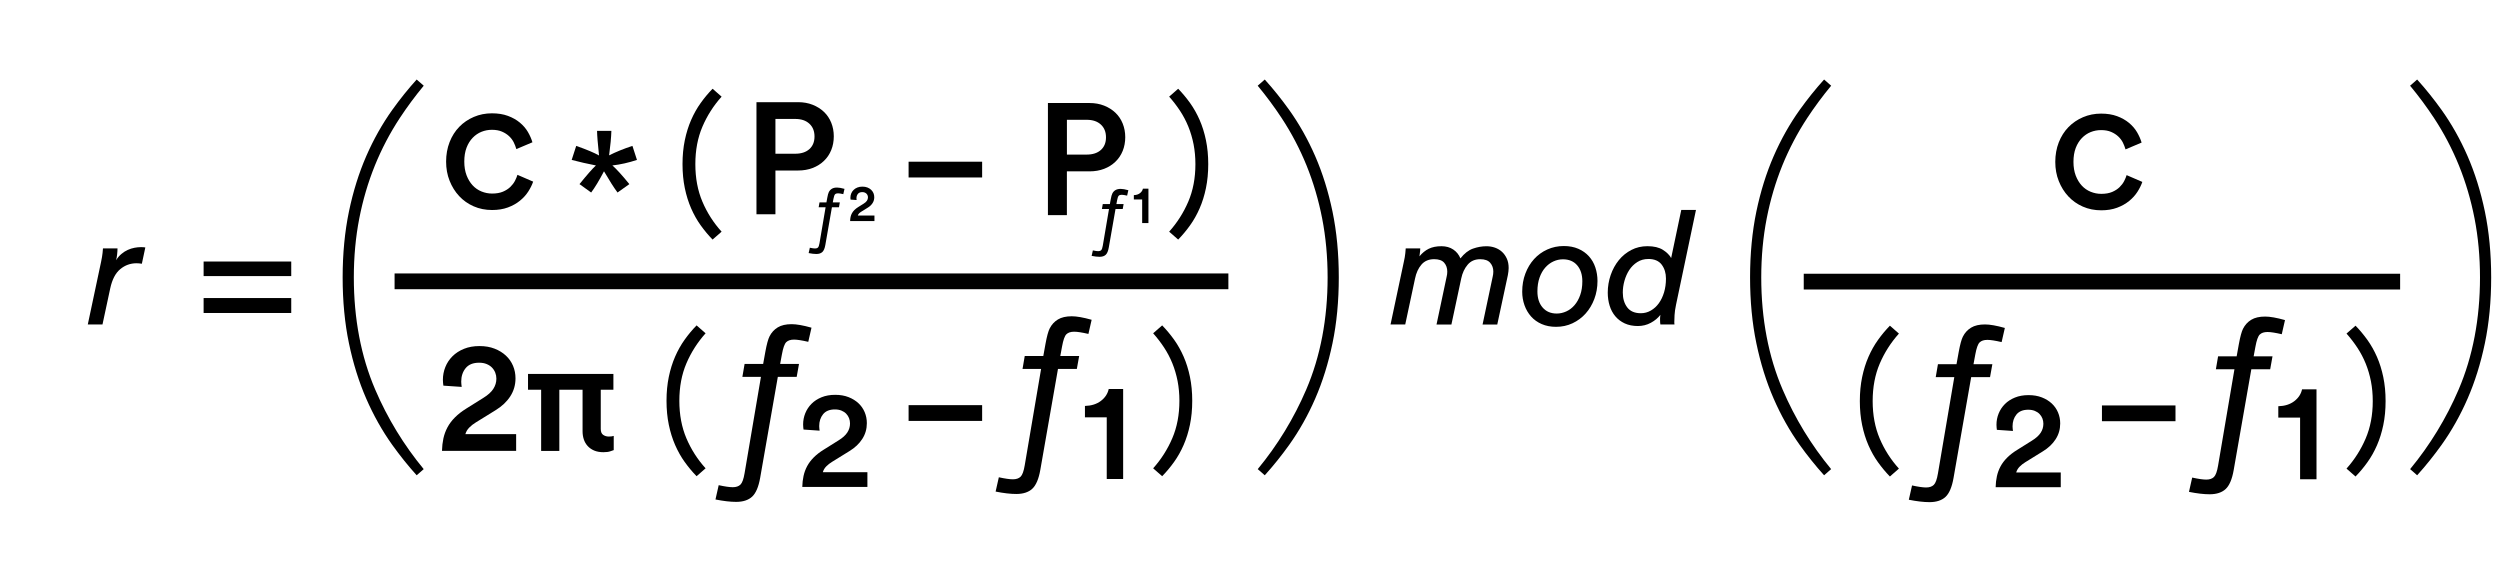 <?xml version="1.0" encoding="UTF-8"?> <svg xmlns="http://www.w3.org/2000/svg" id="Layer_1" data-name="Layer 1" viewBox="0 0 937.19 216"><defs><style> .cls-1 { fill: #000; stroke-width: 0px; } </style></defs><path class="cls-1" d="M184.41,48.66c-1.37,0-2.67.25-3.9.74s-2.33,1.24-3.3,2.24-1.74,2.23-2.31,3.72c-.57,1.49-.85,3.23-.85,5.21s.29,3.65.85,5.14c.57,1.49,1.33,2.74,2.27,3.76.94,1.02,2.06,1.79,3.33,2.31,1.28.52,2.6.78,3.97.78,1.61,0,2.97-.24,4.08-.71s2.03-1.07,2.77-1.78c.73-.71,1.31-1.48,1.74-2.3.42-.83.73-1.57.92-2.23l5.89,2.55c-.42,1.23-1.04,2.47-1.84,3.72-.81,1.26-1.84,2.4-3.12,3.44-1.28,1.04-2.78,1.88-4.51,2.52s-3.7.96-5.92.96c-2.51,0-4.81-.46-6.92-1.39-2.1-.92-3.91-2.2-5.43-3.83-1.52-1.63-2.71-3.55-3.58-5.74-.88-2.2-1.31-4.6-1.31-7.2s.44-5.08,1.31-7.31c.87-2.22,2.08-4.13,3.62-5.71,1.54-1.58,3.36-2.82,5.46-3.72,2.1-.9,4.37-1.35,6.78-1.35,2.27,0,4.27.32,6,.96s3.22,1.48,4.47,2.52c1.25,1.04,2.26,2.21,3.02,3.51.76,1.3,1.32,2.59,1.7,3.87l-6.03,2.55c-.24-.85-.57-1.7-.99-2.55-.43-.85-1.01-1.62-1.74-2.3-.74-.69-1.62-1.25-2.66-1.7-1.04-.45-2.3-.68-3.76-.68Z"></path><rect class="cls-1" x="147.92" y="102.51" width="312.57" height="5.91"></rect><path class="cls-1" d="M214.31,59.95l1.7-5.26c3.92,1.38,6.77,2.58,8.55,3.59-.47-4.47-.72-7.54-.74-9.22h5.37c-.07,2.44-.36,5.5-.85,9.18,2.54-1.28,5.45-2.47,8.74-3.55l1.7,5.26c-3.13,1.04-6.21,1.73-9.22,2.07,1.51,1.31,3.63,3.64,6.37,7l-4.44,3.15c-1.43-1.95-3.12-4.6-5.07-7.96-1.83,3.48-3.43,6.13-4.81,7.96l-4.37-3.15c2.86-3.53,4.91-5.86,6.15-7-3.18-.62-6.21-1.31-9.07-2.07Z"></path><path class="cls-1" d="M290.69,63.91v16.42h-7.11v-42.03h15.59c2.02,0,3.84.33,5.48.98s3.05,1.54,4.24,2.67c1.19,1.13,2.09,2.48,2.73,4.06.63,1.58.95,3.28.95,5.1s-.32,3.57-.95,5.13c-.63,1.56-1.54,2.92-2.73,4.06-1.19,1.15-2.6,2.04-4.24,2.67-1.64.63-3.47.95-5.48.95h-8.48ZM298.1,57.63c2.25,0,4.02-.57,5.31-1.72,1.28-1.15,1.93-2.73,1.93-4.74s-.64-3.62-1.93-4.8c-1.29-1.19-3.05-1.78-5.31-1.78h-7.41v13.04h7.41Z"></path><path class="cls-1" d="M399.95,64.23v16.42h-7.11v-42.03h15.59c2.02,0,3.84.33,5.48.98,1.64.65,3.05,1.54,4.24,2.67,1.19,1.13,2.09,2.48,2.73,4.06.63,1.58.95,3.28.95,5.1s-.32,3.57-.95,5.13c-.63,1.56-1.54,2.92-2.73,4.06-1.19,1.15-2.6,2.04-4.24,2.67-1.64.63-3.47.95-5.48.95h-8.48ZM407.37,57.95c2.25,0,4.02-.57,5.31-1.72,1.28-1.15,1.93-2.73,1.93-4.74s-.64-3.62-1.93-4.8c-1.29-1.19-3.05-1.78-5.31-1.78h-7.41v13.04h7.41Z"></path><g><path class="cls-1" d="M166.21,144.56c-.04-.28-.08-.61-.12-1.01-.04-.39-.06-.79-.06-1.19,0-1.66.31-3.25.92-4.77.61-1.52,1.5-2.86,2.67-4.03,1.17-1.17,2.6-2.09,4.3-2.79,1.7-.69,3.64-1.04,5.81-1.04s4.03.33,5.69.98c1.66.65,3.07,1.52,4.24,2.61,1.17,1.09,2.05,2.36,2.67,3.82.61,1.46.92,3.02.92,4.68,0,2.49-.65,4.74-1.96,6.76-1.3,2.01-3.12,3.73-5.45,5.16l-7.47,4.62c-.91.55-1.72,1.19-2.43,1.9-.71.71-1.21,1.54-1.48,2.49h19.03v6.28h-27.8c.04-1.66.22-3.22.53-4.68.32-1.46.83-2.85,1.54-4.18.71-1.32,1.65-2.57,2.82-3.73,1.17-1.17,2.58-2.26,4.24-3.29l6.34-3.97c1.74-1.07,2.99-2.19,3.76-3.38.77-1.19,1.16-2.47,1.16-3.85,0-.79-.14-1.54-.42-2.25-.28-.71-.68-1.34-1.22-1.9-.53-.55-1.21-1-2.02-1.33-.81-.34-1.75-.5-2.82-.5-2.25,0-3.93.68-5.04,2.04-1.11,1.36-1.66,3.05-1.66,5.07,0,.32.02.64.06.98.04.34.08.66.12.98l-6.88-.47Z"></path><path class="cls-1" d="M230.06,168.74c-.24.08-.67.23-1.3.45-.63.22-1.48.33-2.55.33-1.34,0-2.5-.21-3.47-.62-.97-.42-1.78-.98-2.43-1.69-.65-.71-1.14-1.54-1.45-2.49-.32-.95-.47-1.98-.47-3.08v-15.53h-8.71v22.94h-6.82v-22.94h-4.92v-5.93h32.01v5.93h-4.74v14.7c0,1.07.31,1.81.92,2.22.61.42,1.31.62,2.1.62s1.36-.08,1.84-.24v5.33Z"></path></g><g><path class="cls-1" d="M268.21,187.25l1.21-5.37c2.33.51,4.09.76,5.27.76,1.25,0,2.21-.32,2.88-.97s1.19-2.08,1.56-4.3l6.13-36.1h-6.96l.83-4.85h6.96l.83-4.61c.51-2.77,1.03-4.68,1.56-5.72.72-1.43,1.74-2.55,3.07-3.36s3.07-1.21,5.21-1.21c1.85,0,4.33.44,7.45,1.32l-1.21,5.3c-2.38-.55-4.16-.83-5.34-.83-1.29,0-2.26.32-2.91.95s-1.19,2.17-1.63,4.59l-.66,3.57h7.07l-.87,4.85h-7.07l-6.62,37.83c-.6,3.42-1.61,5.78-3.01,7.08s-3.41,1.96-5.99,1.96c-2.17,0-4.76-.3-7.76-.9Z"></path><path class="cls-1" d="M301.22,161.02c-.03-.24-.07-.54-.1-.88-.04-.35-.05-.69-.05-1.04,0-1.46.27-2.85.81-4.19.54-1.33,1.32-2.51,2.34-3.54s2.28-1.84,3.77-2.45c1.49-.61,3.19-.91,5.1-.91s3.54.29,5,.86,2.7,1.34,3.72,2.29c1.02.96,1.8,2.07,2.34,3.36.54,1.28.81,2.65.81,4.11,0,2.19-.57,4.16-1.72,5.93-1.14,1.77-2.74,3.28-4.79,4.53l-6.56,4.06c-.8.49-1.51,1.04-2.13,1.67s-1.06,1.35-1.3,2.19h16.71v5.52h-24.41c.03-1.46.19-2.83.47-4.11.28-1.28.73-2.51,1.35-3.67.62-1.16,1.45-2.25,2.47-3.28,1.02-1.02,2.26-1.99,3.72-2.89l5.57-3.49c1.53-.94,2.63-1.93,3.3-2.97.68-1.04,1.01-2.17,1.01-3.38,0-.69-.12-1.35-.36-1.98-.24-.62-.6-1.18-1.07-1.67-.47-.49-1.06-.88-1.77-1.17s-1.54-.44-2.47-.44c-1.98,0-3.45.6-4.42,1.79-.97,1.2-1.46,2.68-1.46,4.45,0,.28.02.56.05.86.03.3.07.58.1.86l-6.04-.42Z"></path><path class="cls-1" d="M373.23,184.29l1.21-5.37c2.33.51,4.09.76,5.27.76,1.25,0,2.21-.32,2.88-.97s1.19-2.08,1.56-4.3l6.13-36.1h-6.96l.83-4.85h6.96l.83-4.61c.51-2.77,1.03-4.68,1.56-5.72.72-1.43,1.74-2.55,3.07-3.36s3.07-1.21,5.21-1.21c1.85,0,4.33.44,7.45,1.32l-1.21,5.3c-2.38-.55-4.16-.83-5.34-.83-1.29,0-2.26.32-2.91.95s-1.19,2.17-1.63,4.59l-.66,3.57h7.07l-.87,4.85h-7.07l-6.62,37.83c-.6,3.42-1.61,5.78-3.01,7.08s-3.41,1.96-5.99,1.96c-2.17,0-4.76-.3-7.76-.9Z"></path><path class="cls-1" d="M414.89,179.56v-23.11h-8.17v-4.27c2.43-.07,4.42-.7,5.99-1.9s2.53-2.68,2.92-4.45h5.41v33.73h-6.14Z"></path><path class="cls-1" d="M249.86,150.25c0-3.24.29-6.23.86-8.98.57-2.75,1.36-5.28,2.37-7.59,1.01-2.31,2.2-4.44,3.59-6.37,1.38-1.94,2.87-3.71,4.45-5.33l3.38,2.96c-3.04,3.4-5.44,7.16-7.2,11.29-1.76,4.13-2.64,8.8-2.64,14.02s.88,9.9,2.64,14.05c1.76,4.15,4.16,7.9,7.2,11.26l-3.38,2.96c-1.58-1.62-3.06-3.4-4.45-5.33s-2.58-4.06-3.59-6.37c-1.01-2.31-1.8-4.84-2.37-7.59-.57-2.75-.86-5.74-.86-8.98Z"></path><rect class="cls-1" x="340.61" y="151.88" width="27.57" height="5.91"></rect><path class="cls-1" d="M446.94,150.25c0,3.24-.29,6.23-.86,8.98s-1.36,5.28-2.37,7.59c-1.01,2.31-2.2,4.44-3.59,6.37-1.38,1.94-2.87,3.71-4.45,5.33l-3.38-2.96c3-3.36,5.39-7.11,7.17-11.26s2.67-8.83,2.67-14.05c0-2.61-.23-5.08-.68-7.41-.46-2.33-1.11-4.54-1.96-6.64s-1.89-4.07-3.11-5.93c-1.22-1.86-2.59-3.63-4.09-5.33l3.38-2.96c1.58,1.62,3.06,3.4,4.45,5.33,1.38,1.94,2.58,4.06,3.59,6.37,1.01,2.31,1.8,4.84,2.37,7.59s.86,5.74.86,8.98Z"></path></g><path class="cls-1" d="M255.86,61.54c0-3.24.29-6.23.86-8.98.57-2.75,1.36-5.28,2.37-7.59,1.01-2.31,2.2-4.44,3.59-6.37,1.38-1.94,2.87-3.71,4.45-5.33l3.38,2.96c-3.04,3.4-5.44,7.16-7.2,11.29-1.76,4.13-2.64,8.8-2.64,14.02s.88,9.9,2.64,14.05c1.76,4.15,4.16,7.9,7.2,11.26l-3.38,2.96c-1.58-1.62-3.06-3.4-4.45-5.33s-2.58-4.06-3.59-6.37c-1.01-2.31-1.8-4.84-2.37-7.59-.57-2.75-.86-5.74-.86-8.98Z"></path><path class="cls-1" d="M452.94,61.54c0,3.24-.29,6.23-.86,8.98s-1.36,5.28-2.37,7.59c-1.01,2.31-2.2,4.44-3.59,6.37-1.38,1.94-2.87,3.71-4.45,5.33l-3.38-2.96c3-3.36,5.39-7.11,7.17-11.26s2.67-8.83,2.67-14.05c0-2.61-.23-5.08-.68-7.41-.46-2.33-1.11-4.54-1.96-6.64s-1.89-4.07-3.11-5.93c-1.22-1.86-2.59-3.63-4.09-5.33l3.38-2.96c1.58,1.62,3.06,3.4,4.45,5.33,1.38,1.94,2.58,4.06,3.59,6.37,1.01,2.31,1.8,4.84,2.37,7.59s.86,5.74.86,8.98Z"></path><path class="cls-1" d="M303.14,94.88l.45-2.01c.87.19,1.53.28,1.97.28.47,0,.82-.12,1.07-.36s.44-.78.58-1.61l2.29-13.49h-2.6l.31-1.81h2.6l.31-1.72c.19-1.04.38-1.75.58-2.14.27-.54.65-.95,1.15-1.26s1.15-.45,1.95-.45c.69,0,1.62.16,2.78.49l-.45,1.98c-.89-.21-1.55-.31-1.99-.31-.48,0-.85.12-1.09.36s-.44.81-.61,1.72l-.25,1.33h2.64l-.32,1.81h-2.64l-2.47,14.14c-.22,1.28-.6,2.16-1.13,2.65s-1.27.73-2.24.73c-.81,0-1.78-.11-2.9-.34Z"></path><path class="cls-1" d="M318.86,74.82c-.01-.09-.03-.2-.04-.33-.01-.13-.02-.26-.02-.39,0-.54.1-1.07.3-1.57.2-.5.49-.94.88-1.32.38-.38.85-.69,1.41-.91.56-.23,1.19-.34,1.91-.34s1.32.11,1.87.32c.54.21,1.01.5,1.39.86.38.36.67.78.88,1.25.2.48.3.99.3,1.54,0,.82-.21,1.56-.64,2.22s-1.02,1.23-1.79,1.69l-2.45,1.52c-.3.18-.56.39-.8.62s-.4.51-.49.82h6.24v2.06h-9.12c.01-.54.07-1.06.17-1.54.1-.48.27-.94.51-1.37.23-.43.54-.84.92-1.22.38-.38.85-.74,1.39-1.08l2.08-1.3c.57-.35.98-.72,1.24-1.11.25-.39.38-.81.38-1.26,0-.26-.05-.51-.14-.74s-.22-.44-.4-.62-.4-.33-.66-.44c-.27-.11-.57-.17-.92-.17-.74,0-1.29.22-1.65.67-.36.45-.54,1-.54,1.66,0,.1,0,.21.02.32.01.11.03.22.04.32l-2.26-.16Z"></path><path class="cls-1" d="M409.23,95.92l.46-2.05c.89.19,1.56.29,2.01.29.48,0,.84-.12,1.1-.37s.45-.79.6-1.64l2.34-13.8h-2.66l.32-1.85h2.66l.32-1.76c.19-1.06.39-1.79.6-2.19.27-.55.66-.98,1.17-1.28s1.17-.46,1.99-.46c.71,0,1.66.17,2.85.5l-.46,2.03c-.91-.21-1.59-.32-2.04-.32-.49,0-.87.12-1.11.36s-.45.83-.62,1.76l-.25,1.36h2.7l-.33,1.85h-2.7l-2.53,14.46c-.23,1.31-.61,2.21-1.15,2.71s-1.3.75-2.29.75c-.83,0-1.82-.11-2.97-.34Z"></path><path class="cls-1" d="M428.17,83.62v-8.84h-3.12v-1.63c.93-.03,1.69-.27,2.29-.73.6-.46.97-1.02,1.11-1.7h2.07v12.9h-2.35Z"></path><rect class="cls-1" x="340.61" y="60.62" width="27.57" height="5.91"></rect><path class="cls-1" d="M76.33,103.5v-5.46h32.85v5.46h-32.85ZM76.33,117.33v-5.6h32.85v5.6h-32.85Z"></path><path class="cls-1" d="M471.49,175.87c7.45-9.02,13.57-19.05,18.19-29.84,5.32-12.4,8.01-26.55,8.01-42.03,0-7.72-.69-15.15-2.04-22.09-1.35-6.93-3.32-13.61-5.85-19.86-2.54-6.25-5.68-12.23-9.33-17.78-2.74-4.16-5.76-8.24-8.99-12.14l2.65-2.32c3.2,3.54,6.27,7.37,9.15,11.39,3.74,5.24,7.03,11.08,9.76,17.35,2.74,6.28,4.92,13.26,6.48,20.75,1.56,7.51,2.36,15.82,2.36,24.69s-.79,17.19-2.36,24.69c-1.56,7.49-3.74,14.48-6.48,20.75-2.73,6.27-6.01,12.1-9.76,17.35-2.88,4.02-5.95,7.85-9.15,11.39l-2.64-2.31Z"></path><path class="cls-1" d="M158.84,175.87c-7.45-9.02-13.57-19.05-18.19-29.84-5.32-12.4-8.01-26.55-8.01-42.03,0-7.72.69-15.15,2.04-22.09,1.35-6.93,3.32-13.61,5.85-19.86,2.54-6.25,5.68-12.23,9.33-17.78,2.74-4.16,5.76-8.24,8.99-12.14l-2.65-2.32c-3.2,3.54-6.27,7.37-9.15,11.39-3.74,5.24-7.03,11.08-9.76,17.35-2.74,6.28-4.92,13.26-6.48,20.75-1.56,7.51-2.36,15.82-2.36,24.69s.79,17.19,2.36,24.69c1.56,7.49,3.74,14.48,6.48,20.75,2.73,6.27,6.01,12.1,9.76,17.35,2.88,4.02,5.95,7.85,9.15,11.39l2.64-2.31Z"></path><g><path class="cls-1" d="M787.65,48.77c-1.37,0-2.67.25-3.9.74s-2.33,1.24-3.3,2.24-1.74,2.23-2.31,3.72c-.57,1.49-.85,3.23-.85,5.21s.29,3.65.85,5.14c.57,1.49,1.33,2.74,2.27,3.76.94,1.02,2.06,1.79,3.33,2.31,1.28.52,2.6.78,3.97.78,1.61,0,2.97-.24,4.08-.71s2.03-1.07,2.77-1.78c.73-.71,1.31-1.48,1.74-2.3.42-.83.73-1.57.92-2.23l5.89,2.55c-.42,1.23-1.04,2.47-1.84,3.72-.81,1.26-1.84,2.4-3.12,3.44-1.28,1.04-2.78,1.88-4.51,2.52s-3.7.96-5.92.96c-2.51,0-4.81-.46-6.92-1.39-2.1-.92-3.91-2.2-5.43-3.83-1.52-1.63-2.71-3.55-3.58-5.74-.88-2.2-1.31-4.6-1.31-7.2s.44-5.08,1.31-7.31c.87-2.22,2.08-4.13,3.62-5.71,1.54-1.58,3.36-2.82,5.46-3.72,2.1-.9,4.37-1.35,6.78-1.35,2.27,0,4.27.32,6,.96s3.22,1.48,4.47,2.52c1.25,1.04,2.26,2.21,3.02,3.51.76,1.3,1.32,2.59,1.7,3.87l-6.03,2.55c-.24-.85-.57-1.7-.99-2.55-.43-.85-1.01-1.62-1.74-2.3-.74-.69-1.62-1.25-2.66-1.7-1.04-.45-2.3-.68-3.76-.68Z"></path><rect class="cls-1" x="676.18" y="102.62" width="223.57" height="5.91"></rect><g><path class="cls-1" d="M715.57,187.35l1.21-5.37c2.33.51,4.09.76,5.27.76,1.25,0,2.21-.32,2.88-.97s1.19-2.08,1.56-4.3l6.13-36.1h-6.96l.83-4.85h6.96l.83-4.61c.51-2.77,1.03-4.68,1.56-5.72.72-1.43,1.74-2.55,3.07-3.36s3.07-1.21,5.21-1.21c1.85,0,4.33.44,7.45,1.32l-1.21,5.3c-2.38-.55-4.16-.83-5.34-.83-1.29,0-2.26.32-2.91.95s-1.19,2.17-1.63,4.59l-.66,3.57h7.07l-.87,4.85h-7.07l-6.62,37.83c-.6,3.42-1.61,5.78-3.01,7.08s-3.41,1.96-5.99,1.96c-2.17,0-4.76-.3-7.76-.9Z"></path><path class="cls-1" d="M748.58,161.13c-.03-.24-.07-.54-.1-.88-.04-.35-.05-.69-.05-1.04,0-1.46.27-2.85.81-4.19.54-1.33,1.32-2.51,2.34-3.54s2.28-1.84,3.77-2.45c1.49-.61,3.19-.91,5.1-.91s3.54.29,5,.86,2.7,1.34,3.72,2.29c1.02.96,1.8,2.07,2.34,3.36.54,1.28.81,2.65.81,4.11,0,2.19-.57,4.16-1.72,5.93-1.14,1.77-2.74,3.28-4.79,4.53l-6.56,4.06c-.8.49-1.51,1.04-2.13,1.67s-1.06,1.35-1.3,2.19h16.71v5.52h-24.41c.03-1.46.19-2.83.47-4.11.28-1.28.73-2.51,1.35-3.67.62-1.16,1.45-2.25,2.47-3.28,1.02-1.02,2.26-1.99,3.72-2.89l5.57-3.49c1.53-.94,2.63-1.93,3.3-2.97.68-1.04,1.01-2.17,1.01-3.38,0-.69-.12-1.35-.36-1.98-.24-.62-.6-1.18-1.07-1.67-.47-.49-1.06-.88-1.77-1.17s-1.54-.44-2.47-.44c-1.98,0-3.45.6-4.42,1.79-.97,1.2-1.46,2.68-1.46,4.45,0,.28.02.56.05.86.03.3.07.58.1.86l-6.04-.42Z"></path><path class="cls-1" d="M820.59,184.4l1.21-5.37c2.33.51,4.09.76,5.27.76,1.25,0,2.21-.32,2.88-.97s1.19-2.08,1.56-4.3l6.13-36.1h-6.96l.83-4.85h6.96l.83-4.61c.51-2.77,1.03-4.68,1.56-5.72.72-1.43,1.74-2.55,3.07-3.36s3.07-1.21,5.21-1.21c1.85,0,4.33.44,7.45,1.32l-1.21,5.3c-2.38-.55-4.16-.83-5.34-.83-1.29,0-2.26.32-2.91.95s-1.19,2.17-1.63,4.59l-.66,3.57h7.07l-.87,4.85h-7.07l-6.62,37.83c-.6,3.42-1.61,5.78-3.01,7.08s-3.41,1.96-5.99,1.96c-2.17,0-4.76-.3-7.76-.9Z"></path><path class="cls-1" d="M862.25,179.67v-23.11h-8.17v-4.27c2.43-.07,4.42-.7,5.99-1.9s2.53-2.68,2.92-4.45h5.41v33.73h-6.14Z"></path><path class="cls-1" d="M697.21,150.36c0-3.24.29-6.23.86-8.98.57-2.75,1.36-5.28,2.37-7.59,1.01-2.31,2.2-4.44,3.59-6.37,1.38-1.94,2.87-3.71,4.45-5.33l3.38,2.96c-3.04,3.4-5.44,7.16-7.2,11.29-1.76,4.13-2.64,8.8-2.64,14.02s.88,9.9,2.64,14.05c1.76,4.15,4.16,7.9,7.2,11.26l-3.38,2.96c-1.58-1.62-3.06-3.4-4.45-5.33s-2.58-4.06-3.59-6.37c-1.01-2.31-1.8-4.84-2.37-7.59-.57-2.75-.86-5.74-.86-8.98Z"></path><rect class="cls-1" x="787.97" y="151.99" width="27.57" height="5.91"></rect><path class="cls-1" d="M894.3,150.36c0,3.24-.29,6.23-.86,8.98s-1.36,5.28-2.37,7.59c-1.01,2.31-2.2,4.44-3.59,6.37-1.38,1.94-2.87,3.71-4.45,5.33l-3.38-2.96c3-3.36,5.39-7.11,7.17-11.26s2.67-8.83,2.67-14.05c0-2.61-.23-5.08-.68-7.41-.46-2.33-1.11-4.54-1.96-6.64s-1.89-4.07-3.11-5.93c-1.22-1.86-2.59-3.63-4.09-5.33l3.38-2.96c1.58,1.62,3.06,3.4,4.45,5.33,1.38,1.94,2.58,4.06,3.59,6.37,1.01,2.31,1.8,4.84,2.37,7.59s.86,5.74.86,8.98Z"></path></g><path class="cls-1" d="M903.49,175.87c7.45-9.02,13.57-19.05,18.19-29.84,5.32-12.4,8.01-26.55,8.01-42.03,0-7.72-.69-15.15-2.04-22.09-1.35-6.93-3.32-13.61-5.85-19.86-2.54-6.25-5.68-12.23-9.33-17.78-2.74-4.16-5.76-8.24-8.99-12.14l2.65-2.32c3.2,3.54,6.27,7.37,9.15,11.39,3.74,5.24,7.03,11.08,9.76,17.35,2.74,6.28,4.92,13.26,6.48,20.75,1.56,7.51,2.36,15.82,2.36,24.69s-.79,17.19-2.36,24.69c-1.56,7.49-3.74,14.48-6.48,20.75-2.73,6.27-6.01,12.1-9.76,17.35-2.88,4.02-5.95,7.85-9.15,11.39l-2.64-2.31Z"></path><path class="cls-1" d="M686.45,175.87c-7.45-9.02-13.57-19.05-18.19-29.84-5.32-12.4-8.01-26.55-8.01-42.03,0-7.72.69-15.15,2.04-22.09,1.35-6.93,3.32-13.61,5.85-19.86,2.54-6.25,5.68-12.23,9.33-17.78,2.74-4.16,5.76-8.24,8.99-12.14l-2.65-2.32c-3.2,3.54-6.27,7.37-9.15,11.39-3.74,5.24-7.03,11.08-9.76,17.35-2.74,6.28-4.92,13.26-6.48,20.75-1.56,7.51-2.36,15.82-2.36,24.69,0,8.88.79,17.19,2.36,24.69,1.56,7.49,3.74,14.48,6.48,20.75,2.73,6.27,6.01,12.1,9.76,17.35,2.88,4.02,5.95,7.85,9.15,11.39l2.64-2.31Z"></path></g><g><path class="cls-1" d="M538.52,121.64l3.79-17.9c.08-.32.14-.63.18-.95.04-.32.06-.63.06-.95,0-1.34-.39-2.46-1.16-3.35-.77-.89-2.03-1.33-3.76-1.33-2.01,0-3.61.68-4.77,2.04-1.17,1.36-1.97,3.11-2.4,5.25l-3.67,17.19h-5.51l4.98-23.47c.28-1.19.46-2.27.56-3.26.1-.99.15-1.58.15-1.78h5.45c0,.08-.02.42-.06,1.01-.04.59-.12,1.25-.24,1.96,1.03-1.26,2.19-2.21,3.5-2.85,1.3-.63,2.88-.95,4.74-.95,1.74,0,3.22.42,4.45,1.25,1.22.83,2.11,1.94,2.67,3.32,1.46-1.86,3.03-3.08,4.71-3.67,1.68-.59,3.37-.89,5.07-.89,1.11,0,2.16.18,3.17.53,1.01.36,1.89.88,2.64,1.57.75.69,1.35,1.54,1.81,2.55s.68,2.18.68,3.53c0,.44-.03.87-.09,1.3-.06.43-.13.89-.21,1.36l-3.97,18.5h-5.51l3.79-17.9c.08-.32.14-.64.18-.98.04-.33.06-.66.06-.98,0-1.26-.38-2.35-1.16-3.26-.77-.91-2.03-1.36-3.76-1.36-1.98,0-3.55.69-4.71,2.07-1.17,1.38-1.97,3.1-2.4,5.16l-3.68,17.25h-5.57Z"></path><path class="cls-1" d="M598.86,105.33c0,2.41-.4,4.66-1.19,6.76-.79,2.09-1.88,3.91-3.26,5.45-1.38,1.54-3.02,2.76-4.92,3.65-1.9.89-3.95,1.33-6.17,1.33-2.01,0-3.81-.35-5.39-1.04-1.58-.69-2.9-1.64-3.97-2.84-1.07-1.21-1.89-2.61-2.46-4.21-.57-1.6-.86-3.29-.86-5.07,0-2.45.39-4.72,1.19-6.82.79-2.09,1.88-3.9,3.26-5.42,1.38-1.52,3.03-2.72,4.95-3.59,1.92-.87,3.98-1.3,6.2-1.3,2.05,0,3.87.35,5.45,1.04,1.58.69,2.9,1.63,3.97,2.82,1.07,1.19,1.87,2.58,2.4,4.18s.8,3.29.8,5.07ZM585.88,97.21c-1.23,0-2.41.27-3.56.8s-2.16,1.3-3.05,2.31c-.89,1.01-1.6,2.26-2.13,3.76s-.8,3.22-.8,5.16c0,2.53.65,4.54,1.96,6.05,1.3,1.5,3.06,2.25,5.28,2.25,1.22,0,2.42-.27,3.59-.8,1.17-.53,2.19-1.31,3.08-2.34.89-1.03,1.6-2.29,2.13-3.79.53-1.5.8-3.22.8-5.16,0-2.49-.64-4.48-1.93-5.99-1.28-1.5-3.07-2.25-5.36-2.25Z"></path><path class="cls-1" d="M622.45,118.02c-.91,1.19-2.1,2.18-3.59,2.99-1.48.81-3.11,1.21-4.89,1.21s-3.49-.33-4.89-.98c-1.4-.65-2.58-1.54-3.53-2.67-.95-1.13-1.66-2.45-2.13-3.97-.47-1.52-.71-3.15-.71-4.89,0-2.29.37-4.5,1.1-6.61.73-2.11,1.75-3.97,3.05-5.57,1.3-1.6,2.87-2.88,4.68-3.82,1.82-.95,3.83-1.42,6.05-1.42,2.41,0,4.34.46,5.78,1.36,1.44.91,2.48,1.94,3.11,3.08l3.79-18.02h5.51l-7.47,35.51c-.32,1.5-.5,2.81-.56,3.91s-.09,1.96-.09,2.55v.36c0,.16.02.36.06.59h-5.28c-.08-.39-.12-.95-.12-1.66v-.74c0-.3.04-.7.12-1.22ZM617.89,97.09c-1.54,0-2.92.39-4.12,1.16-1.21.77-2.2,1.76-2.99,2.96-.79,1.21-1.39,2.56-1.81,4.06-.42,1.5-.62,2.96-.62,4.39,0,2.25.55,4.11,1.66,5.57,1.11,1.46,2.81,2.19,5.1,2.19,1.34,0,2.6-.33,3.76-1.01,1.17-.67,2.16-1.58,2.99-2.73.83-1.15,1.48-2.51,1.96-4.09.47-1.58.71-3.3.71-5.16,0-2.05-.53-3.79-1.6-5.22-1.07-1.42-2.75-2.13-5.04-2.13Z"></path></g><path class="cls-1" d="M53.19,98.87c-.71-.12-1.38-.18-2.02-.18-2.29,0-4.33.74-6.11,2.22-1.78,1.48-3.02,3.88-3.74,7.2l-2.9,13.52h-5.51l4.98-23.47c.28-1.3.46-2.42.56-3.35.1-.93.15-1.49.15-1.69h5.45c0,.63-.05,1.4-.15,2.31-.1.91-.23,1.62-.39,2.13.59-.95,1.26-1.74,2.02-2.37.75-.63,1.54-1.14,2.37-1.51s1.67-.64,2.52-.8c.85-.16,1.67-.24,2.46-.24.28,0,.56.01.86.03.3.02.54.05.74.09l-1.3,6.11Z"></path></svg> 